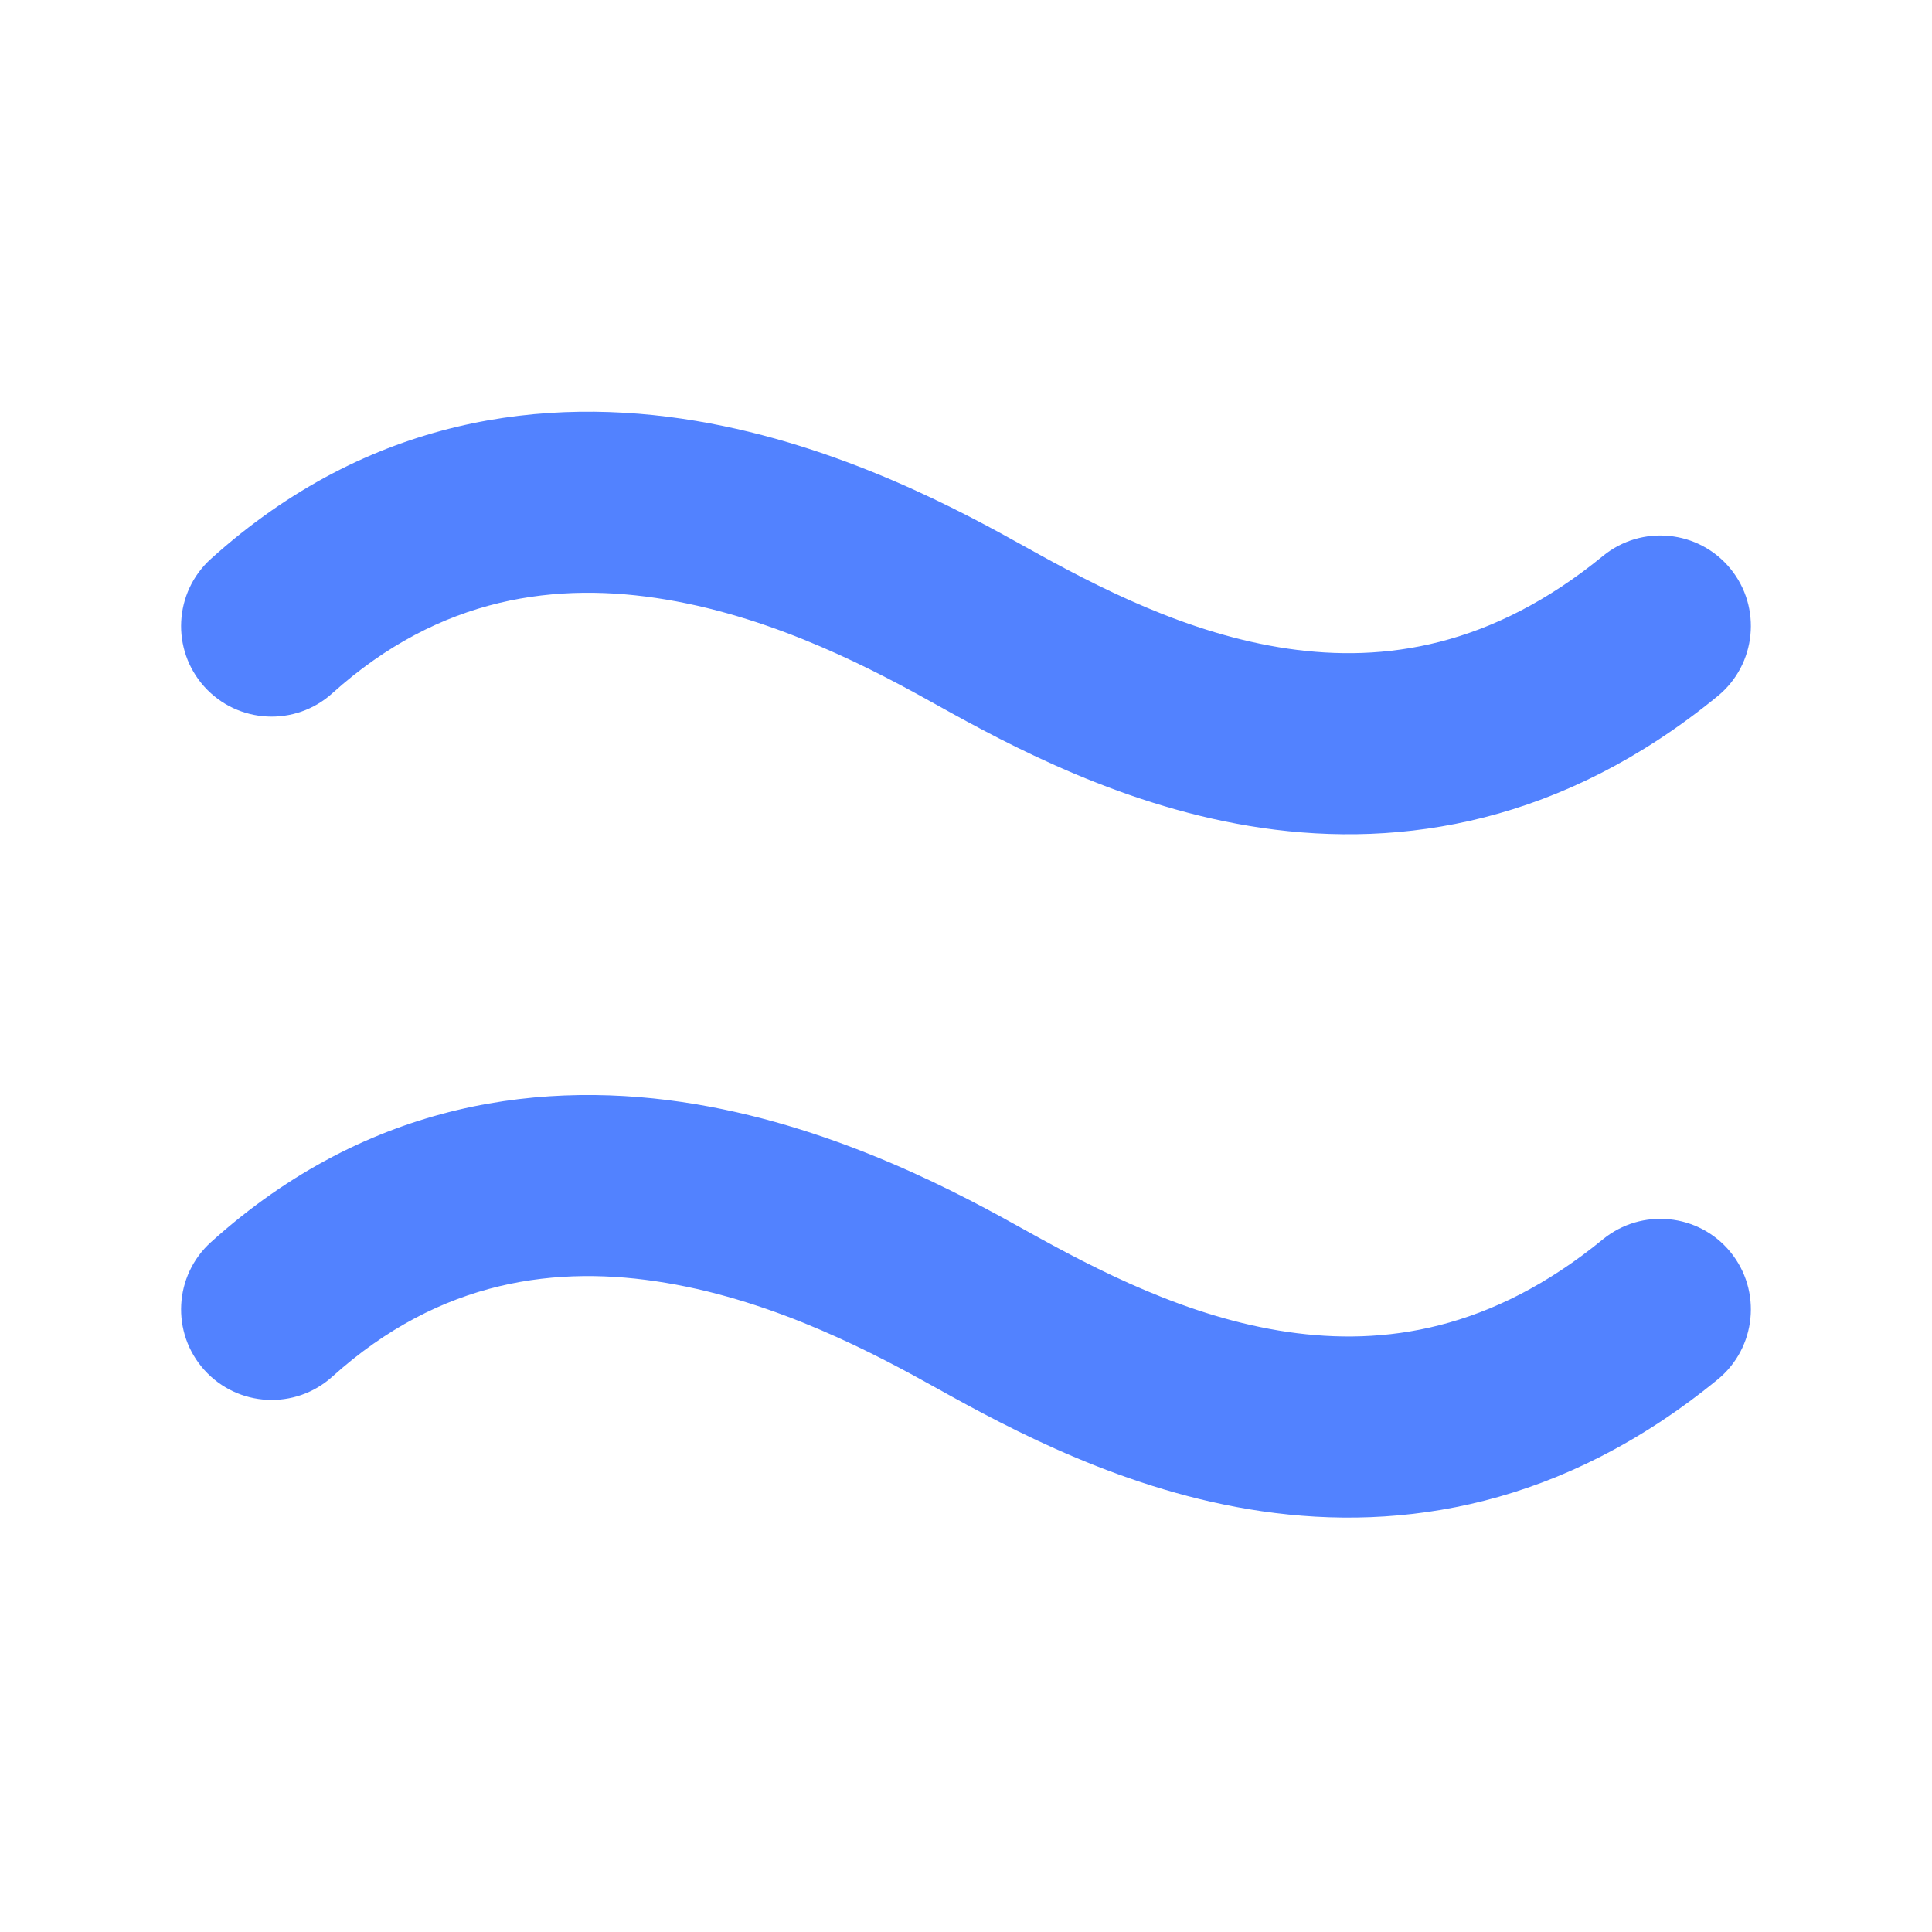 <svg width="32" height="32" viewBox="0 0 32 32" fill="none" xmlns="http://www.w3.org/2000/svg">
<path d="M3.495 20.573C6.123 18.203 9.054 17.875 11.525 18.289C13.935 18.693 15.965 19.808 16.986 20.378C18.177 21.042 19.673 21.82 21.334 22.062C22.922 22.293 24.698 22.042 26.549 20.527C27.19 20.003 28.136 20.096 28.661 20.737C29.185 21.378 29.091 22.324 28.45 22.849C25.878 24.953 23.231 25.37 20.902 25.031C18.647 24.703 16.731 23.671 15.524 22.998C14.52 22.438 12.884 21.559 11.029 21.248C9.234 20.947 7.299 21.184 5.504 22.802C4.889 23.356 3.94 23.307 3.385 22.692C2.831 22.077 2.88 21.128 3.495 20.573Z" fill="#5282FF"/>
<path d="M3.495 9.255C6.123 6.885 9.054 6.557 11.525 6.971C13.935 7.374 15.965 8.49 16.986 9.059C18.177 9.724 19.673 10.502 21.334 10.744C22.922 10.975 24.698 10.723 26.549 9.209C27.19 8.684 28.136 8.778 28.661 9.419C29.185 10.06 29.091 11.005 28.45 11.53C25.878 13.635 23.231 14.052 20.902 13.713C18.647 13.384 16.731 12.353 15.524 11.68C14.52 11.119 12.884 10.24 11.029 9.93C9.234 9.629 7.299 9.866 5.504 11.483C4.889 12.038 3.94 11.989 3.385 11.374C2.831 10.759 2.88 9.809 3.495 9.255Z" fill="#5282FF"/>
</svg>
